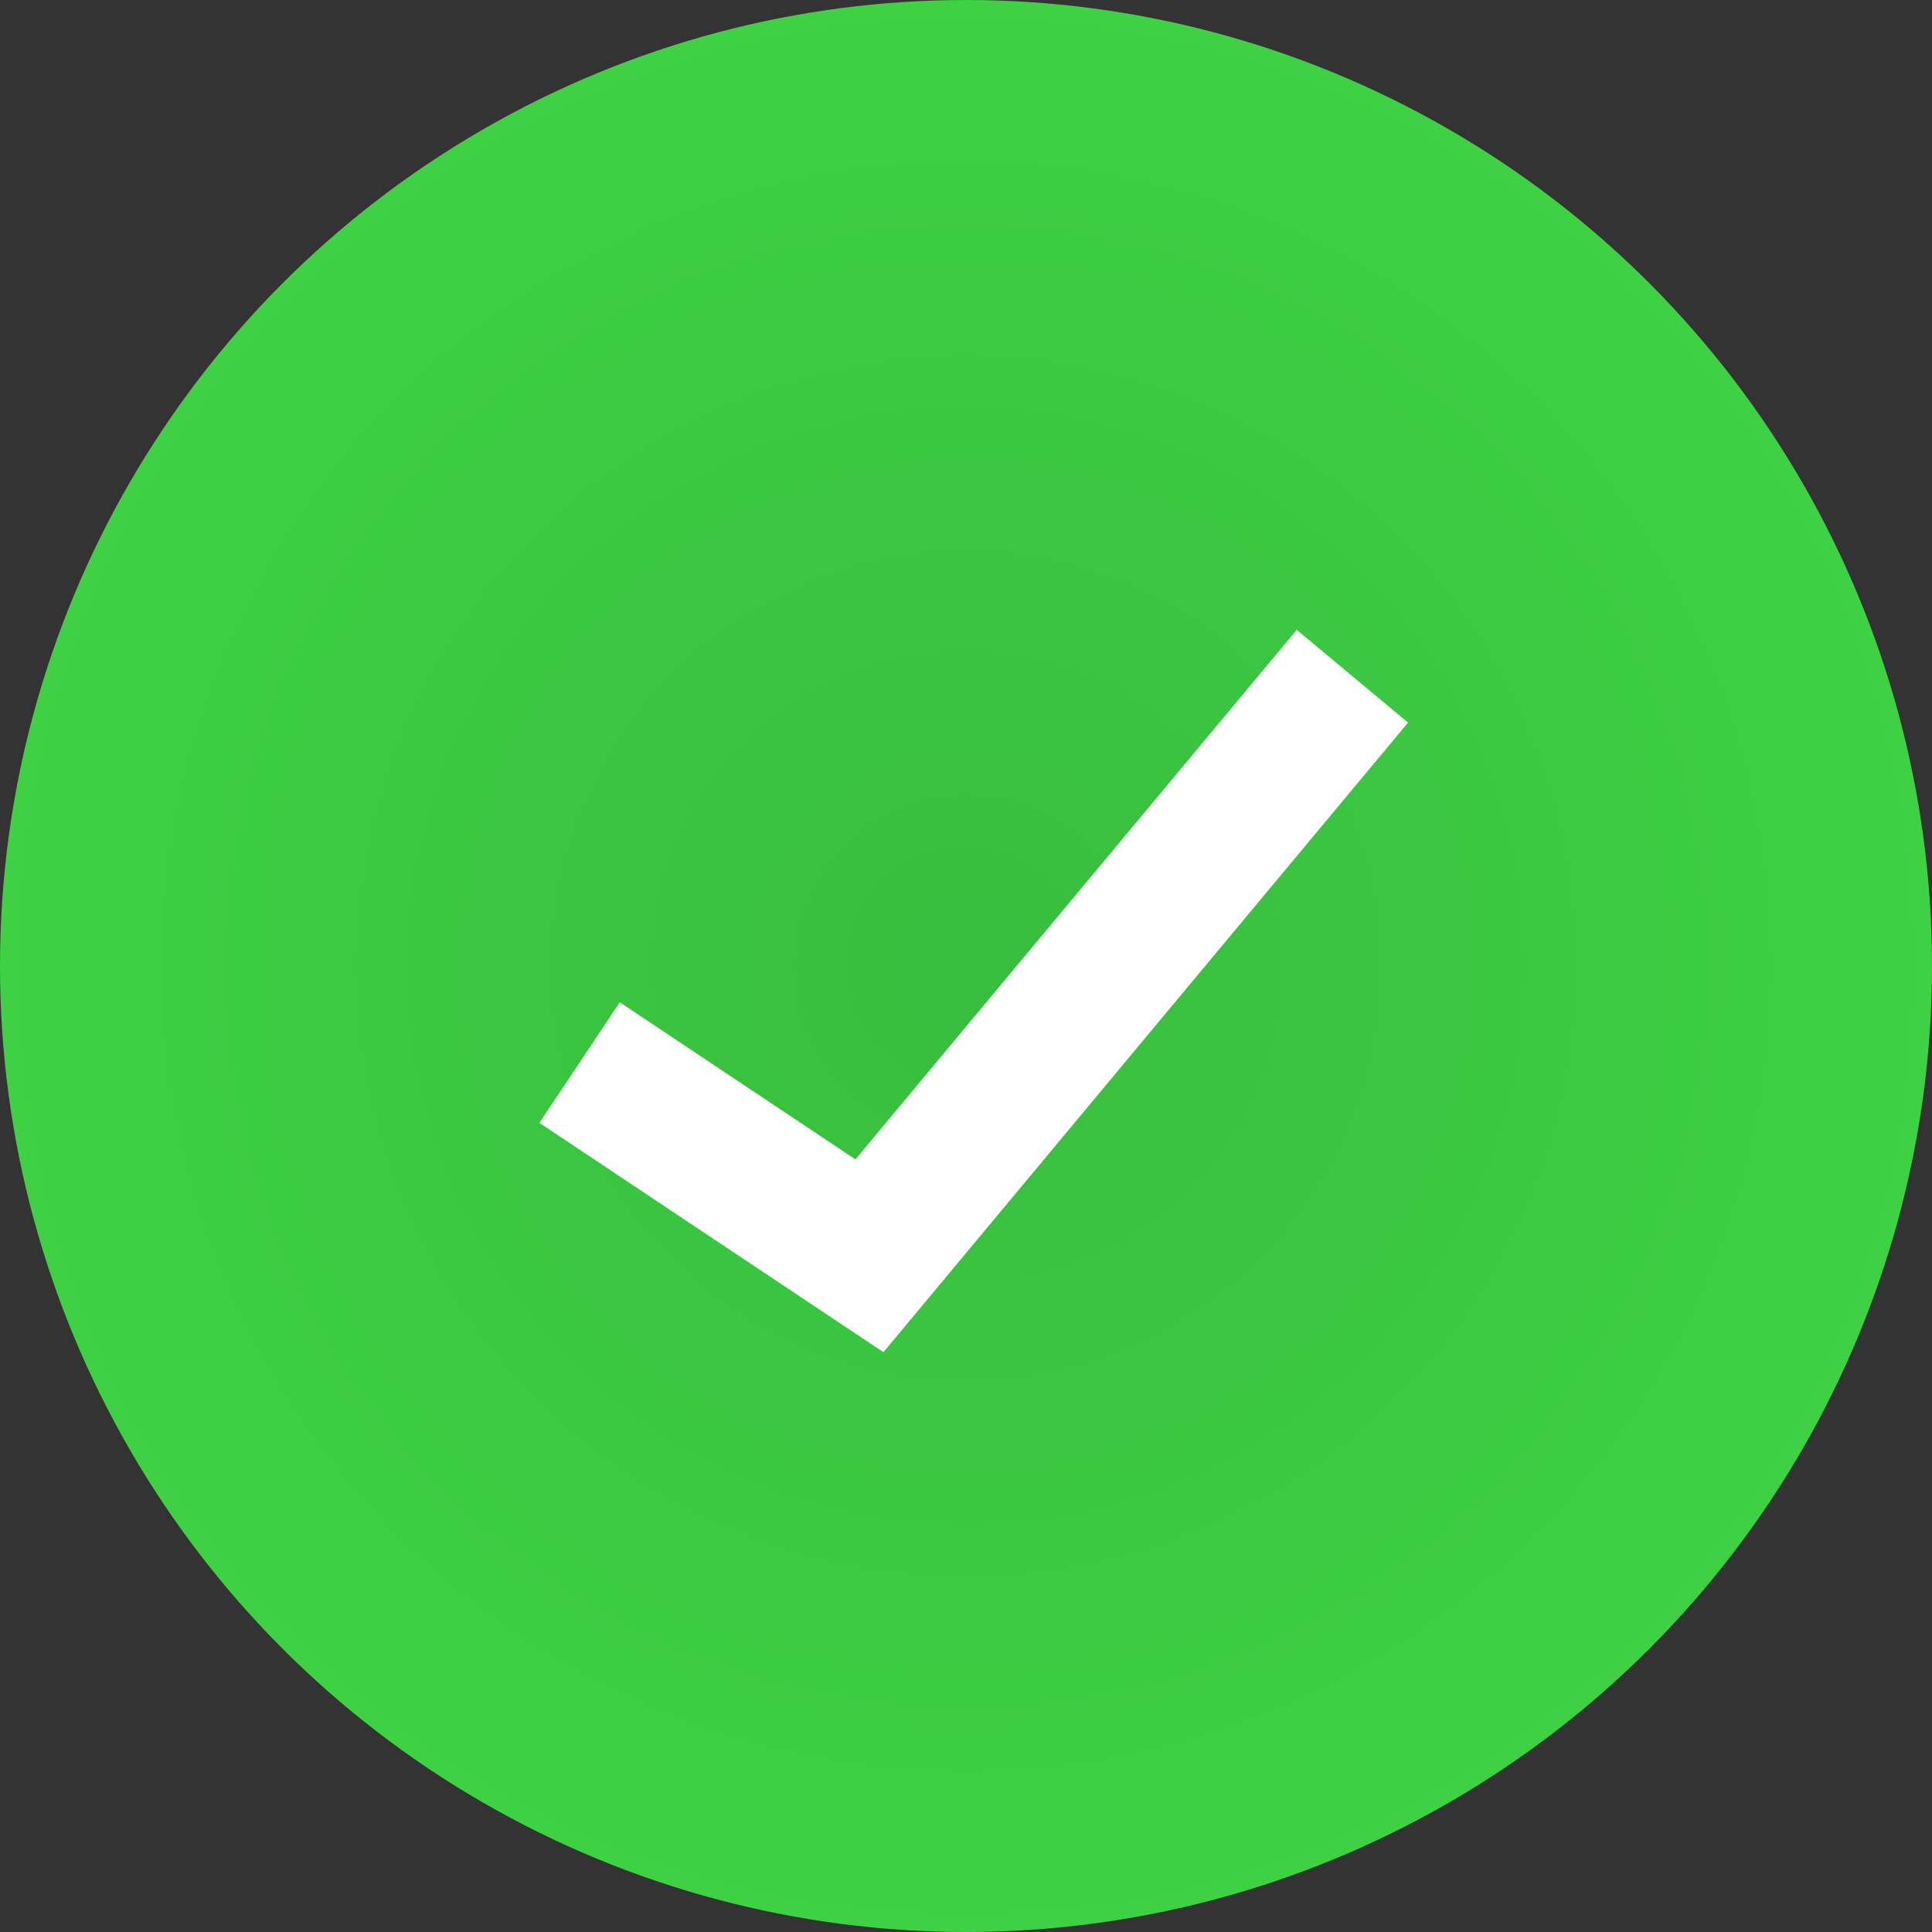<svg width="40" height="40" viewBox="0 0 40 40" fill="none" xmlns="http://www.w3.org/2000/svg">
<rect x="0" y="0" width="40" height="40" fill="#333333" stroke="none"/>
<circle cx="20" cy="20" r="20" fill="url(#paint0_radial_436_788)"/>
<path fill-rule="evenodd" clip-rule="evenodd" d="M29.152 14.96L18.29 27.996L11.168 23.248L12.832 20.752L17.711 24.004L26.848 13.04L29.152 14.96Z" fill="white"/>
<defs>
<radialGradient id="paint0_radial_436_788" cx="0" cy="0" r="1" gradientUnits="userSpaceOnUse" gradientTransform="translate(20 20) scale(20)">
<stop offset="0.05" stop-color="#38BE3E"/>
<stop offset="1" stop-color="#3ED144"/>
</radialGradient>
</defs>
</svg>
